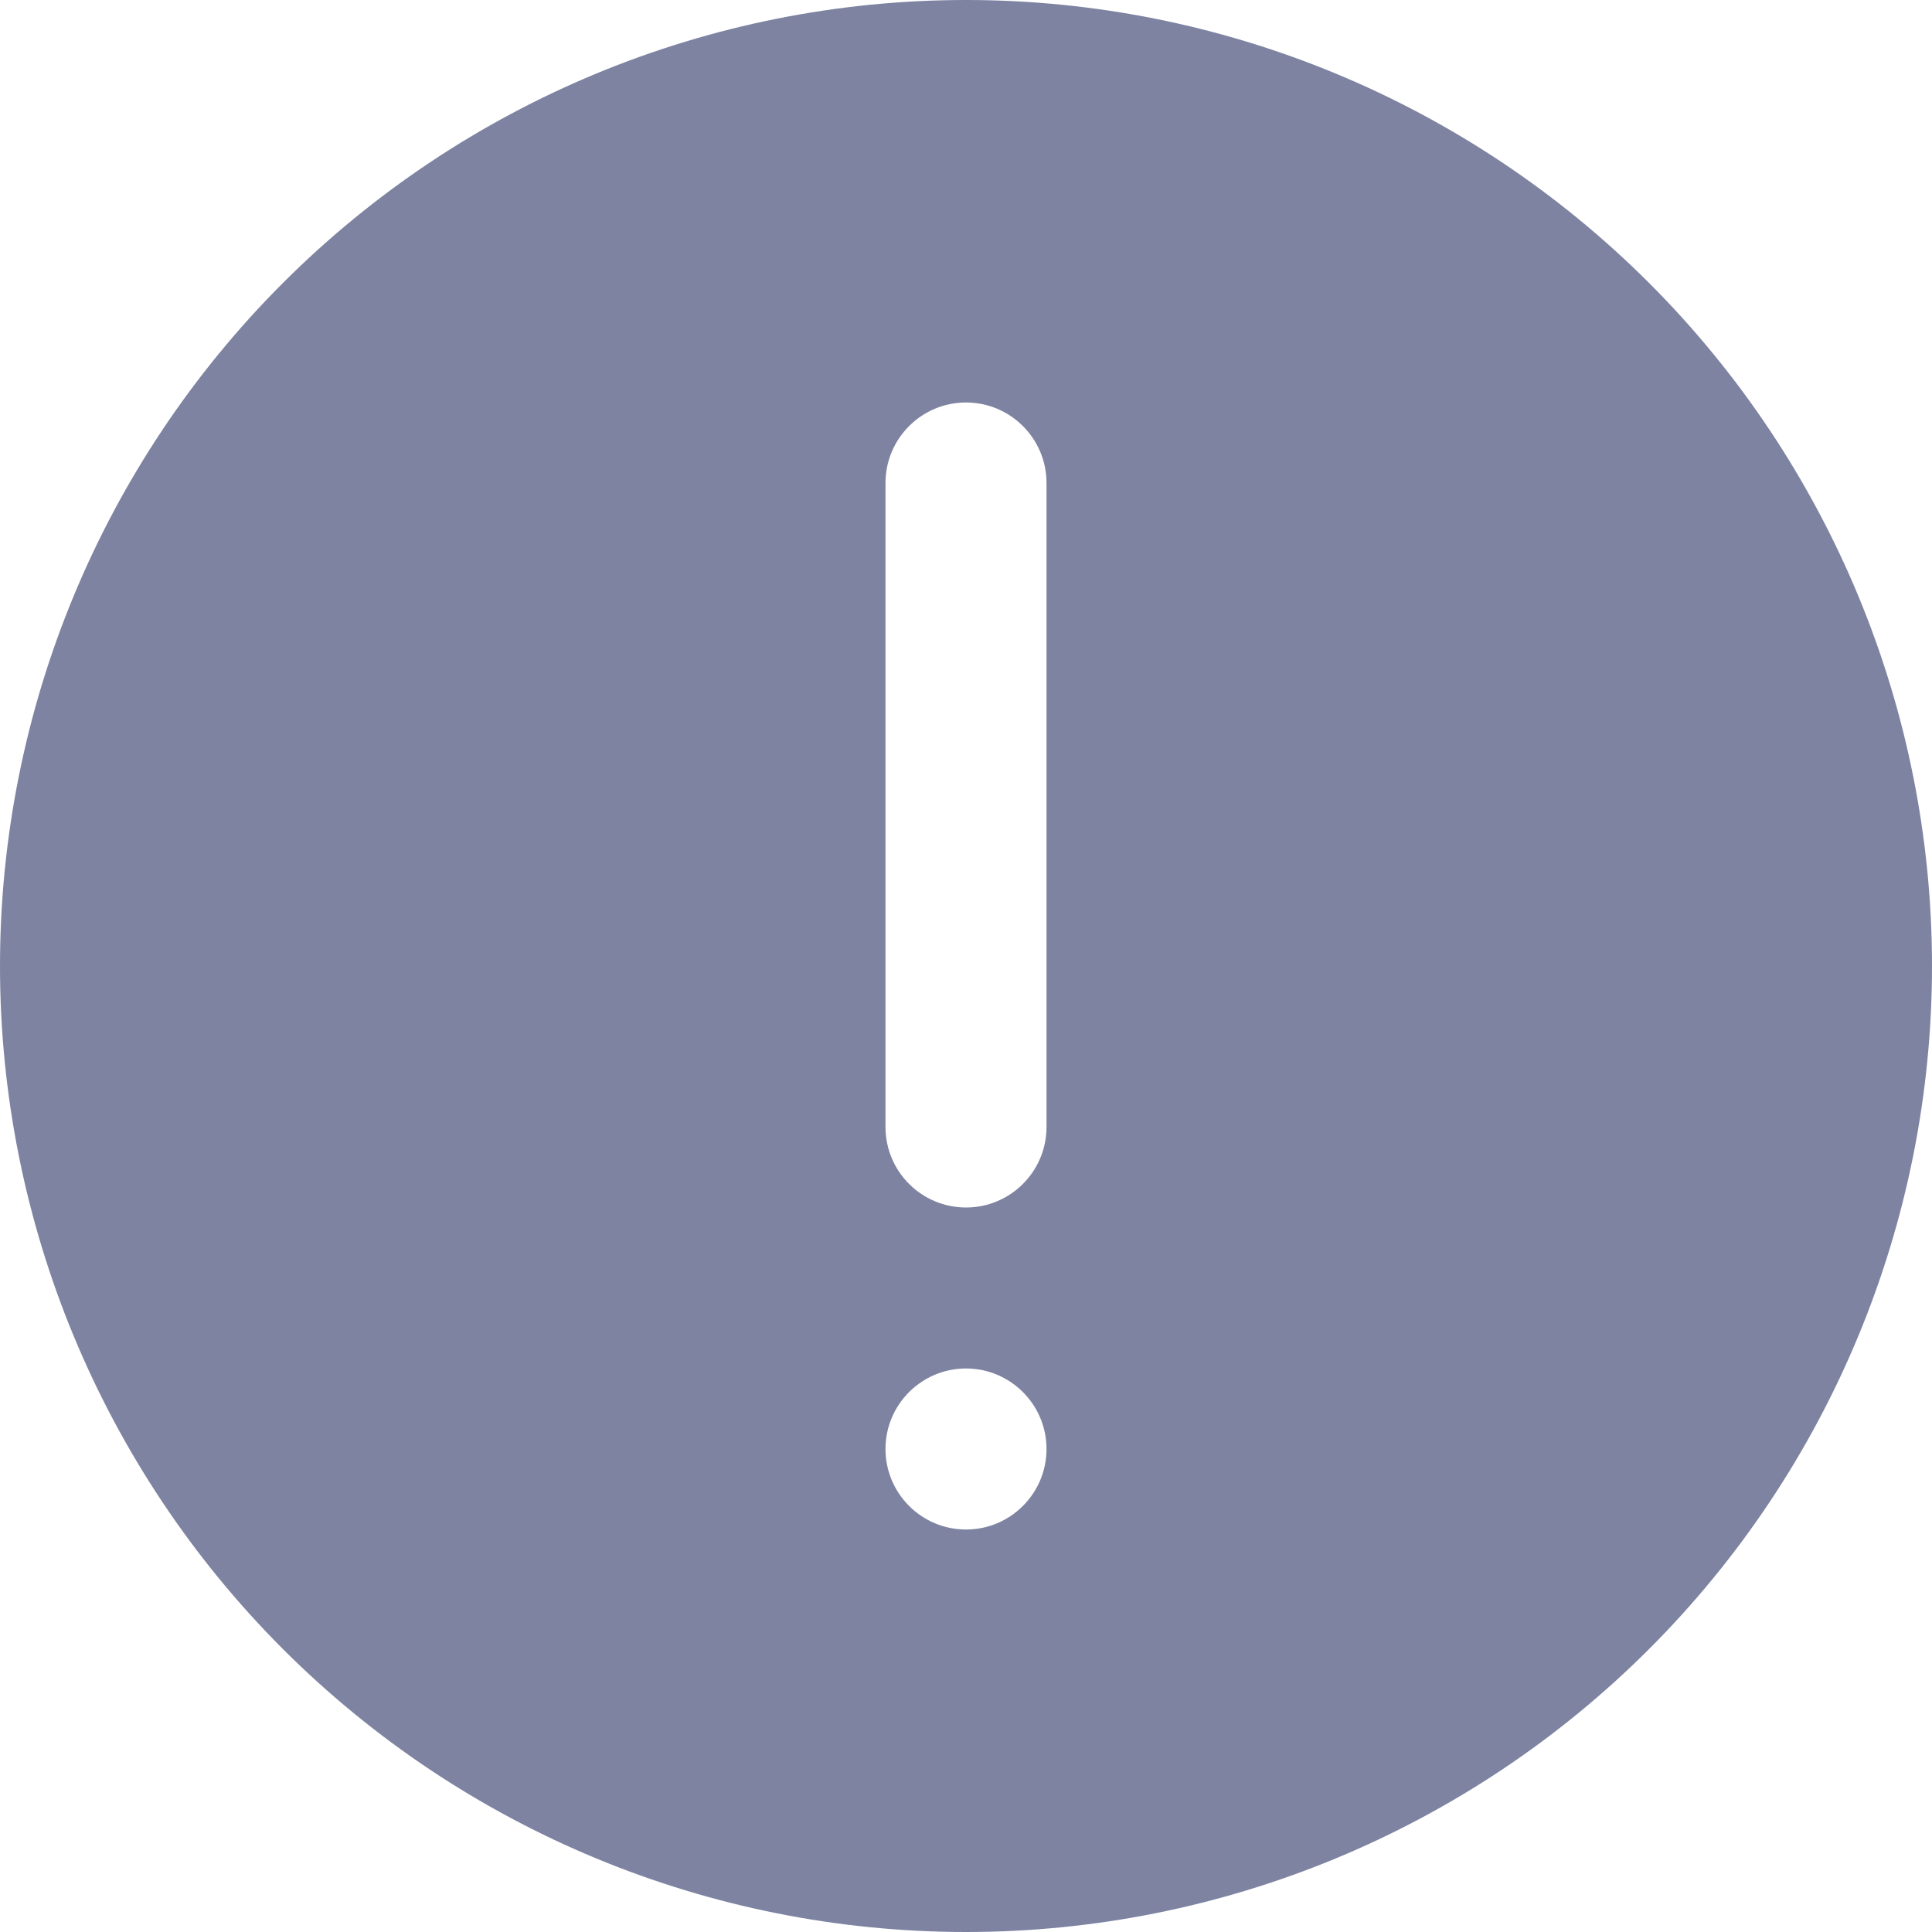 <?xml version="1.0" encoding="UTF-8"?>
<svg width="40px" height="40px" viewBox="0 0 40 40" version="1.1" xmlns="http://www.w3.org/2000/svg" xmlns:xlink="http://www.w3.org/1999/xlink">
    <!-- Generator: Sketch 63.1 (92452) - https://sketch.com -->
    <title>错误码</title>
    <desc>Created with Sketch.</desc>
    <g id="英文版" stroke="none" stroke-width="1" fill="none" fill-rule="evenodd" opacity="0.648">
        <g id="帮助" transform="translate(-880, -906)" fill="#363F6E">
            <g id="编组-26" transform="translate(810, 866)">
                <path d="M90,40 C95.304,40 100.391,42.107 104.142,45.858 L104.142,45.858 C107.893,49.609 110,54.696 110,60 C110,65.304 107.893,70.391 104.142,74.142 L104.142,74.142 C100.391,77.893 95.304,80 90,80 C84.696,80 79.609,77.893 75.858,74.142 L75.858,74.142 C72.107,70.391 70,65.304 70,60 C70,54.696 72.107,49.609 75.858,45.858 L75.858,45.858 C79.609,42.107 84.696,40 90,40 Z M90,68.333 C89.08,68.333 88.333,69.08 88.333,70 C88.333,70.92 89.08,71.667 90,71.667 C90.92,71.667 91.667,70.92 91.667,70 C91.667,69.08 90.92,68.333 90,68.333 Z M90,48.333 C89.08,48.333 88.333,49.08 88.333,50 L88.333,50 L88.333,63.333 C88.333,64.254 89.08,65 90,65 C90.92,65 91.667,64.254 91.667,63.333 L91.667,63.333 L91.667,50 C91.667,49.08 90.92,48.333 90,48.333 Z" id="错误码"></path>
            </g>
        </g>
    </g>
</svg>